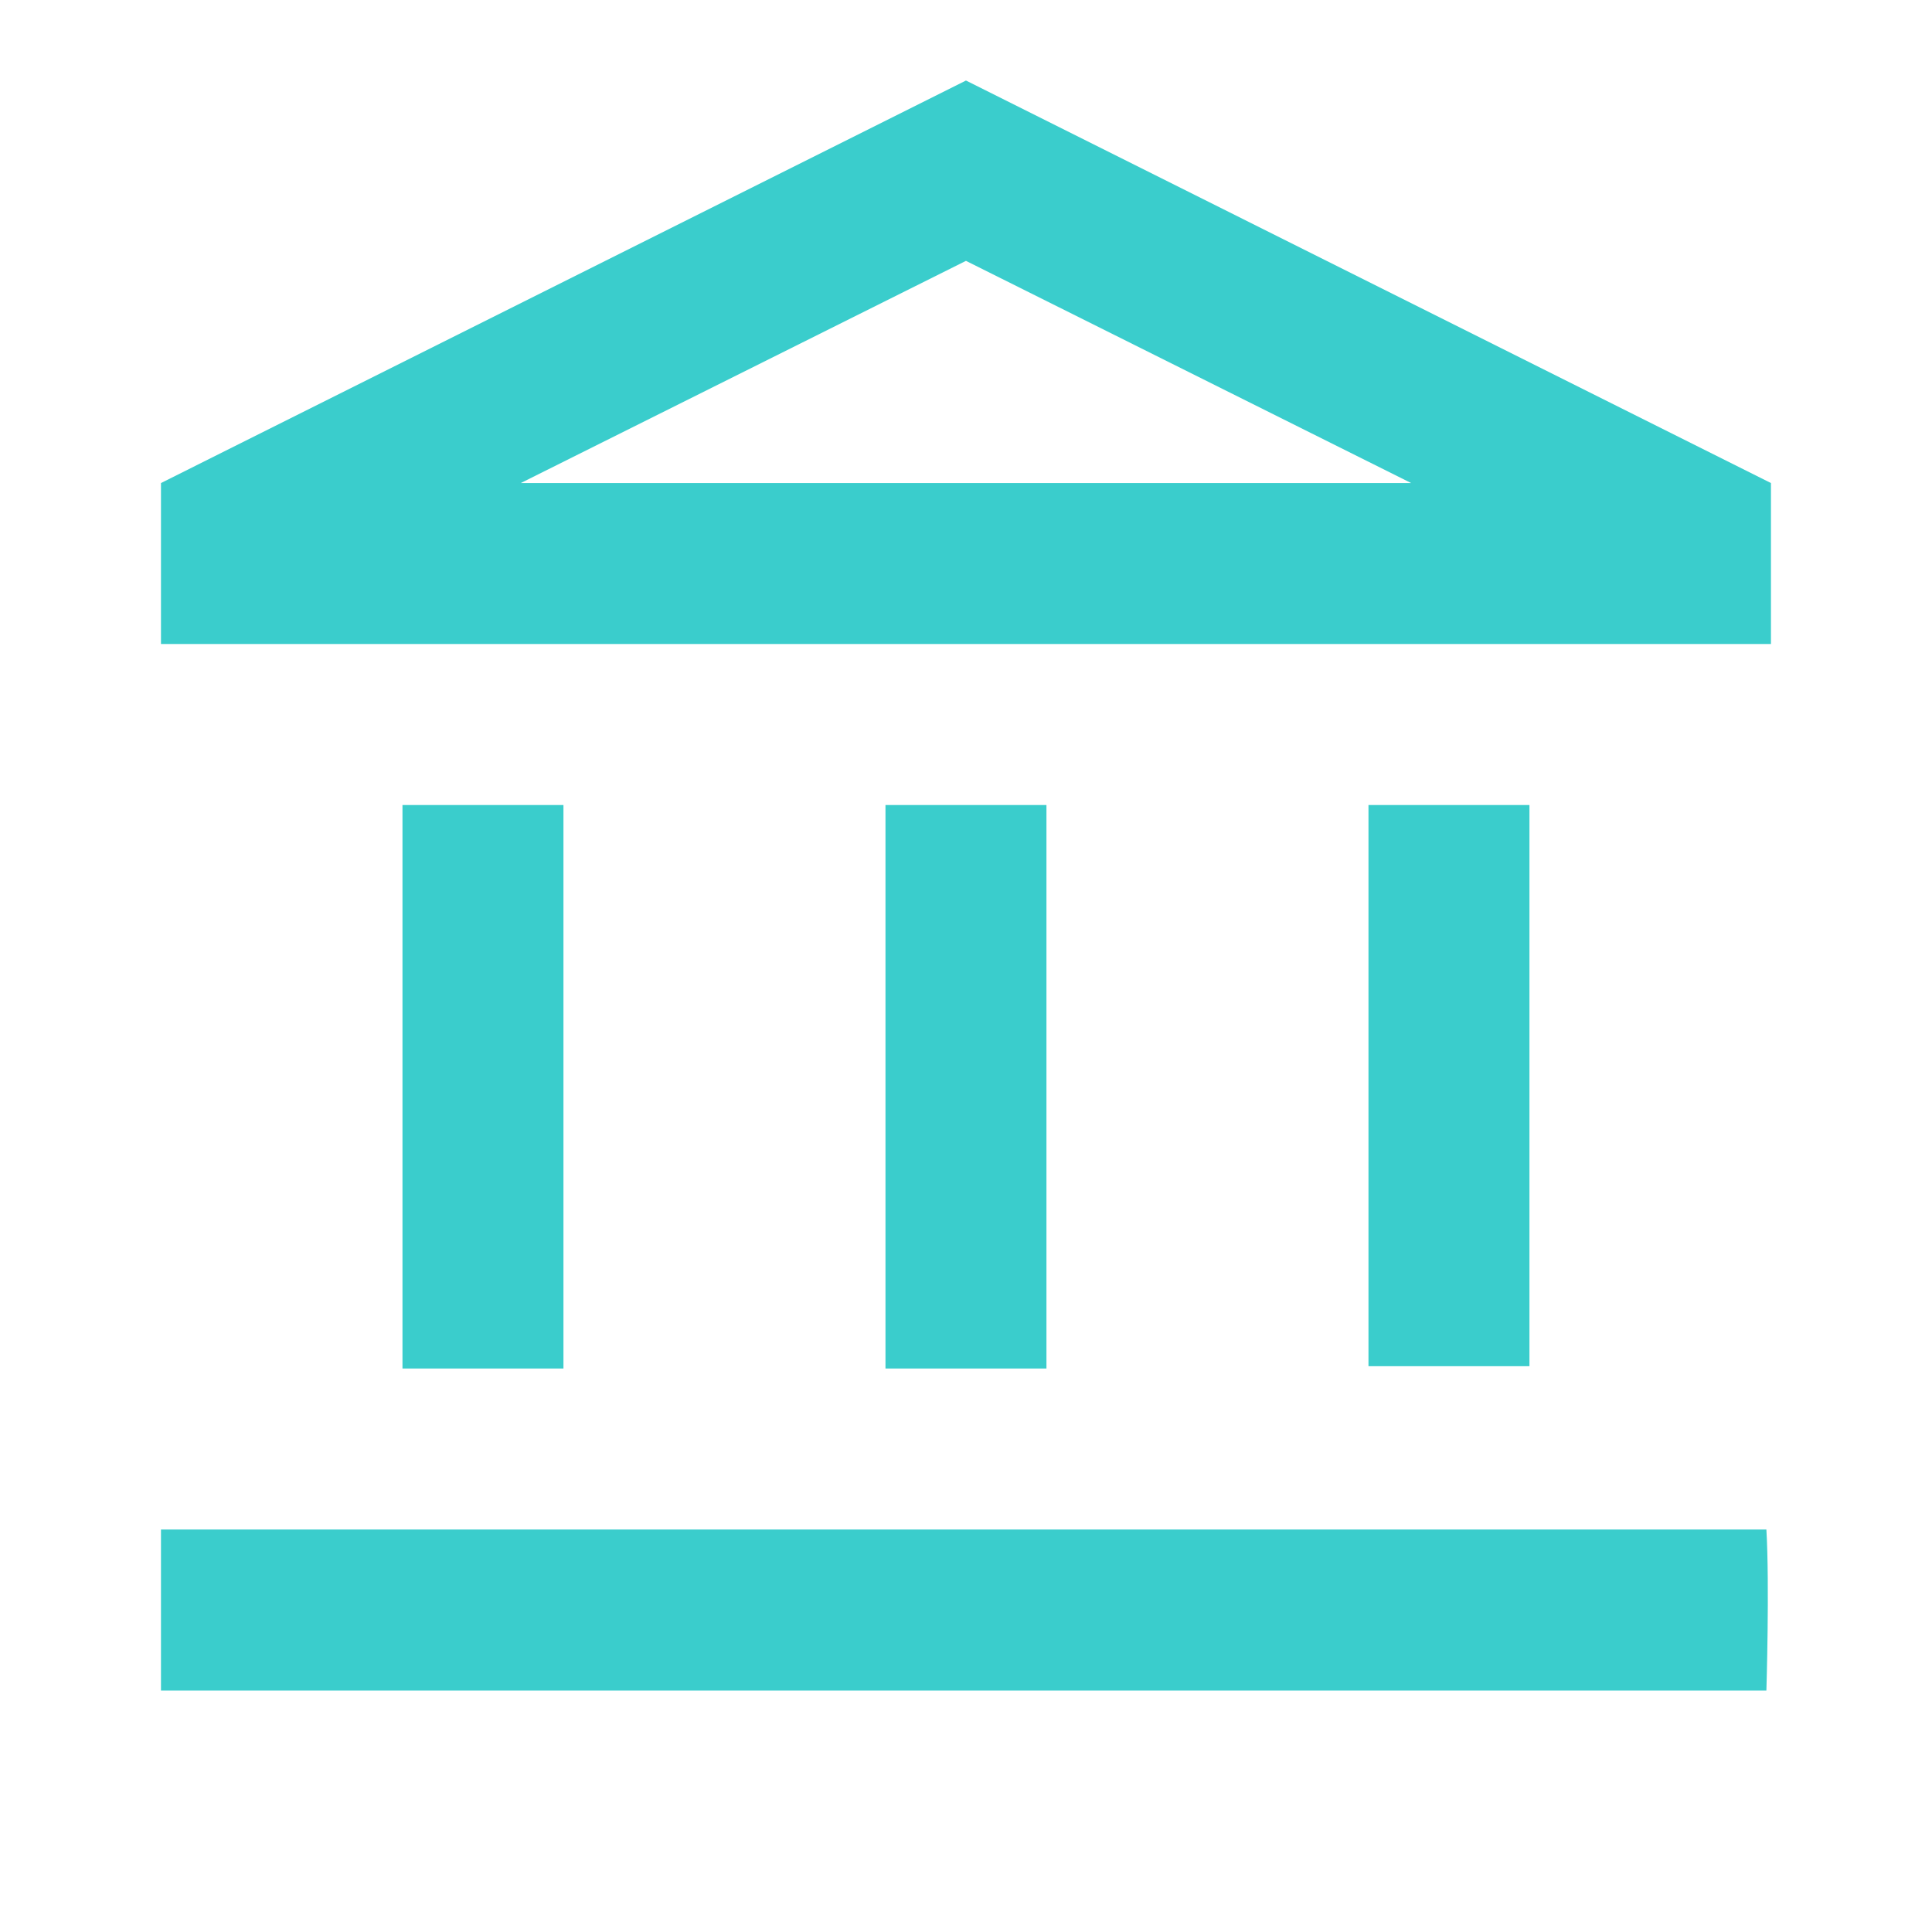 <svg width="50" height="50" viewBox="0 0 50 50" fill="none" xmlns="http://www.w3.org/2000/svg">
<g clip-path="url(#clip0_1417_5548)">
<path d="M14.582 20.834H10.416V35.417H14.582V20.834Z" fill="#3ACDCC"/>
<path d="M27.082 20.834H22.916V35.417H27.082V20.834Z" fill="#3ACDCC"/>
<path d="M45.832 12.501L24.999 2.084L4.166 12.501V16.667H45.832V12.501ZM13.478 12.501L24.999 6.751L36.52 12.501H13.478Z" fill="#3ACDCC"/>
<path d="M4.166 39.584V43.751H45.714C45.714 43.751 45.798 41.022 45.714 39.584H4.166Z" fill="#3ACDCC"/>
<path d="M39.582 35.357V20.834H35.416V35.357H39.582Z" fill="#3ACDCC"/>
</g>
<defs>
<clipPath id="clip0_1417_5548">
<rect width="50" height="50" fill="white"/>
</clipPath>
</defs>
</svg>
